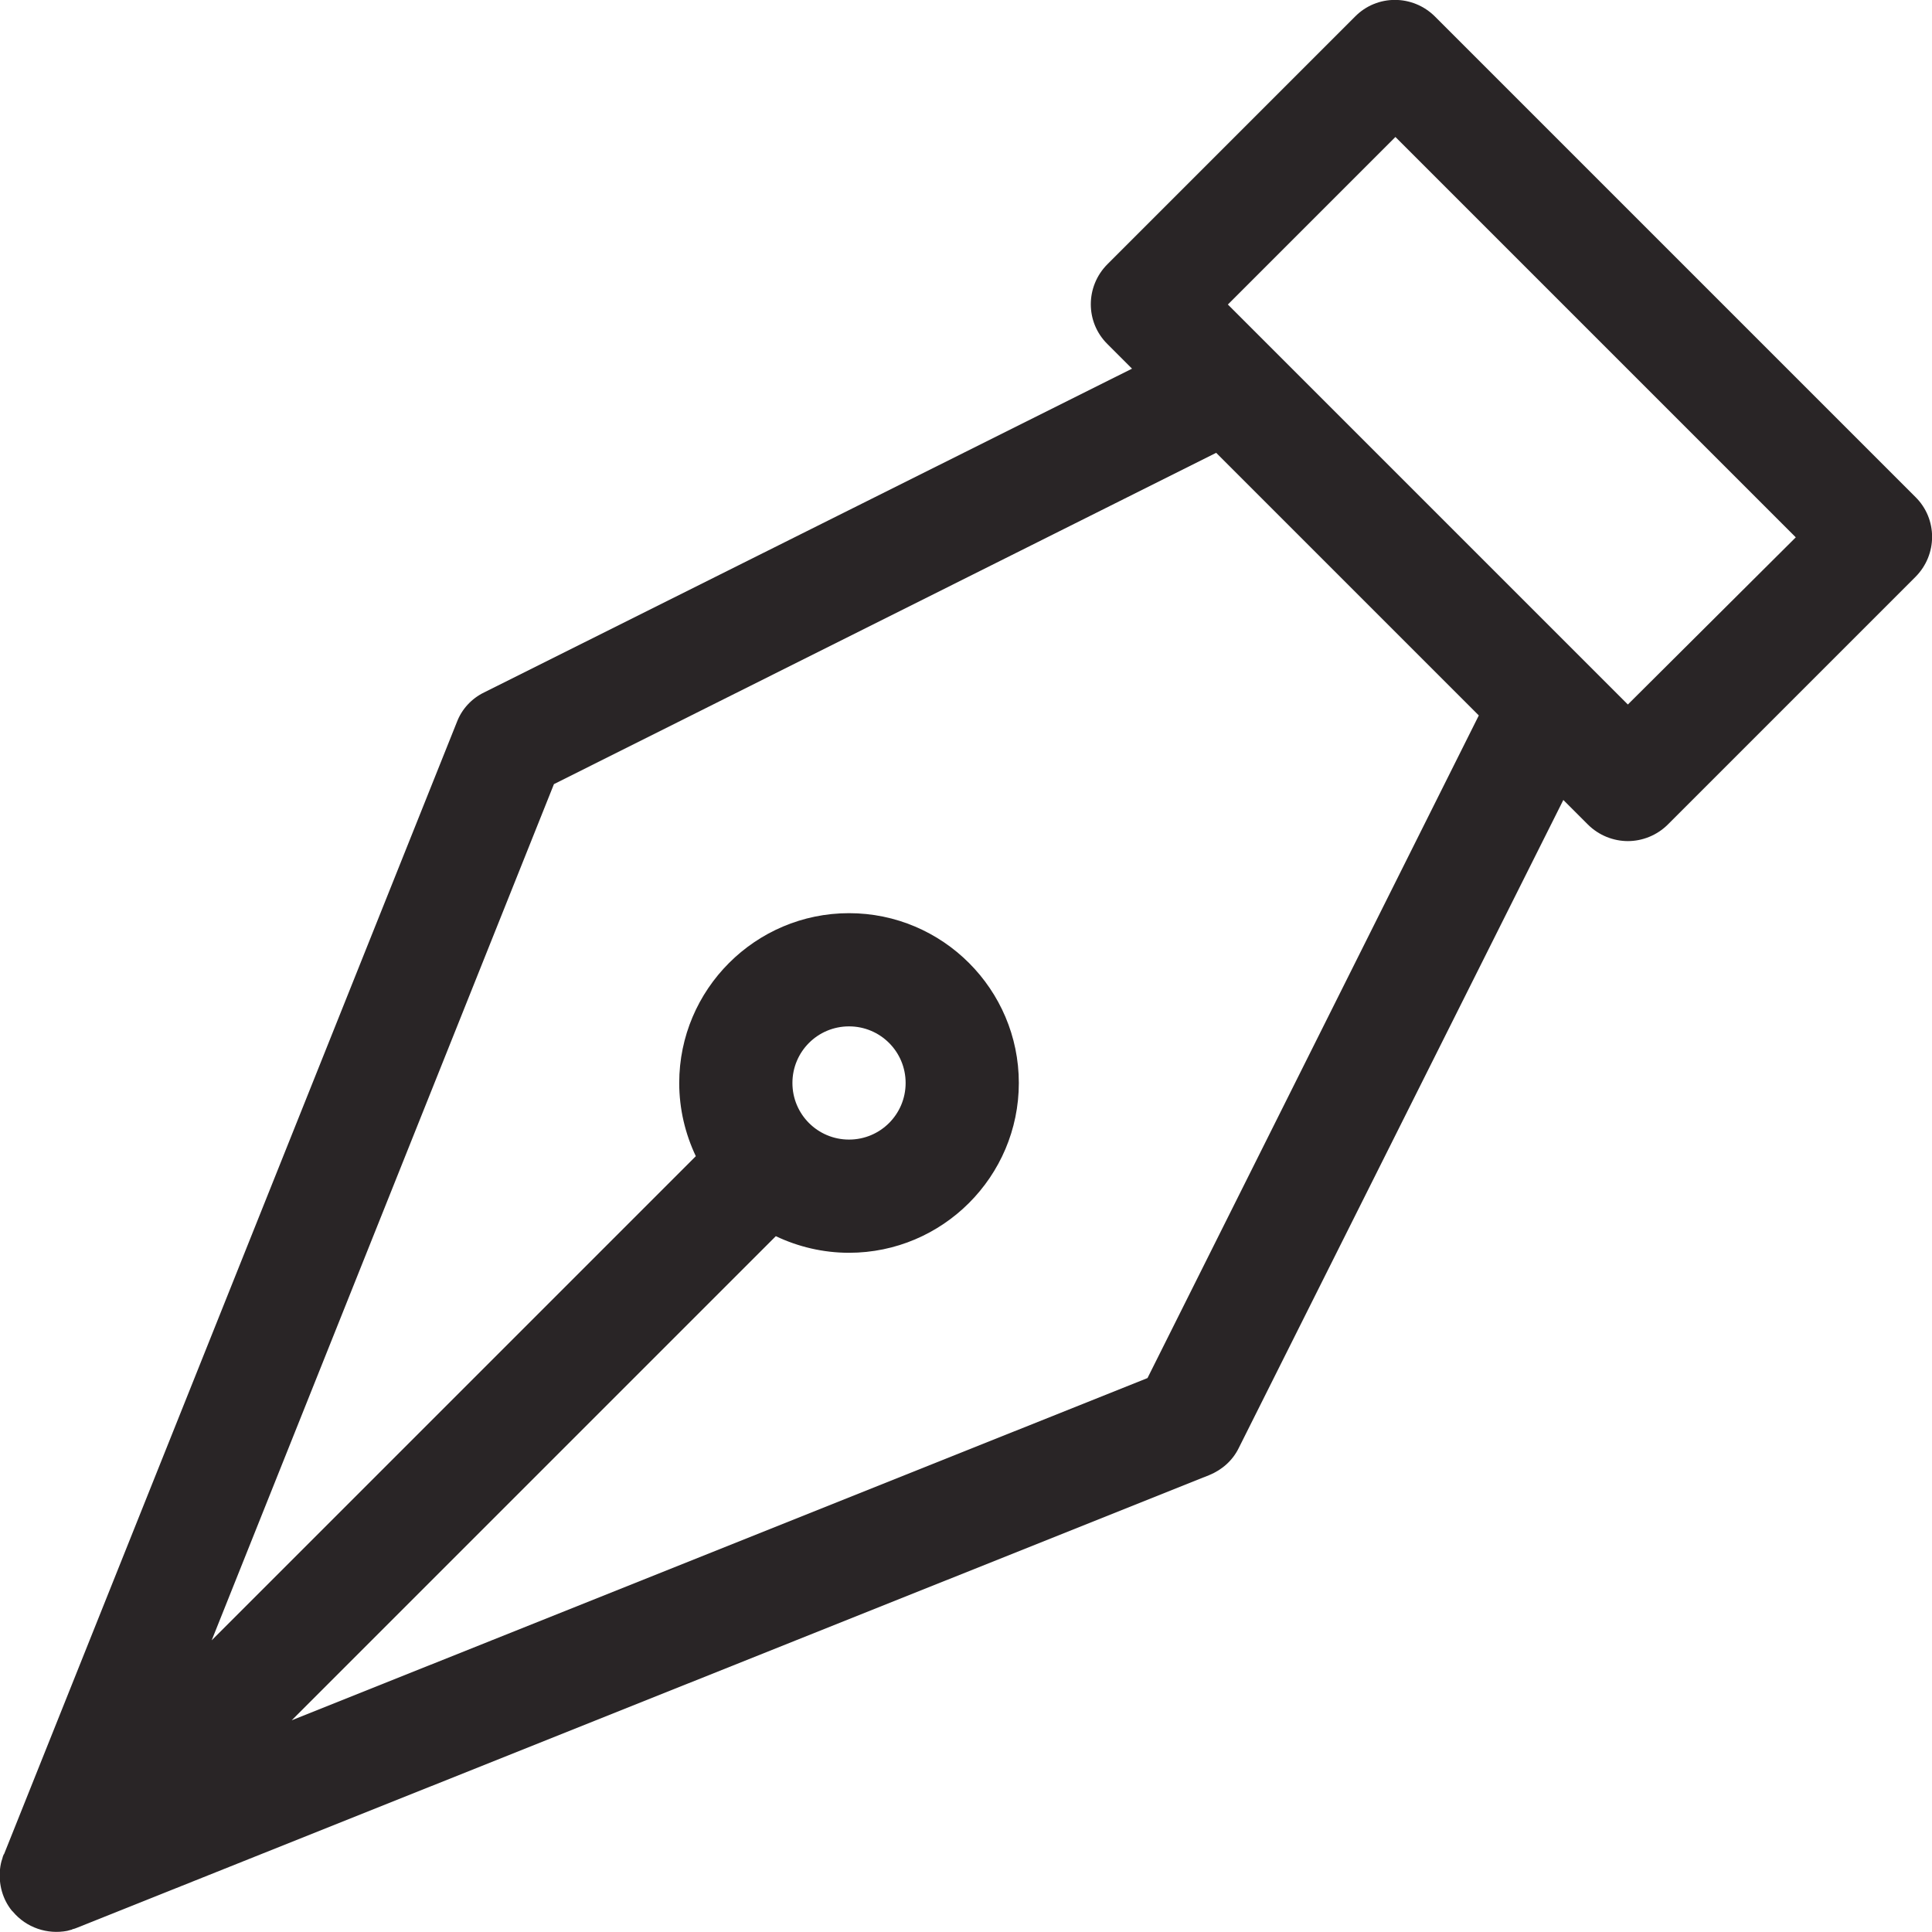 <?xml version="1.0" encoding="utf-8"?>
<!-- Generator: Adobe Illustrator 24.0.1, SVG Export Plug-In . SVG Version: 6.00 Build 0)  -->
<svg version="1.1" id="Capa_1" xmlns="http://www.w3.org/2000/svg" xmlns:xlink="http://www.w3.org/1999/xlink" x="0px" y="0px"
	 viewBox="0 0 512 512" style="enable-background:new 0 0 512 512;" xml:space="preserve">
<style type="text/css">
	.st0{fill:#292526;}
</style>
<g>
	<g>
		<path class="st0" d="M507.6,131.7L380.3,4.4c-5.9-5.9-15.4-5.9-21.2,0L293.5,70c-5.9,5.9-5.9,15.4,0,21.2l6.5,6.5l-171.7,85.8
			c-3.3,1.6-5.9,4.4-7.2,7.8L1.1,491.3c0,0,0,0.1-0.1,0.1c-0.2,0.4-0.3,0.8-0.4,1.2c-0.3,0.8-0.5,1.8-0.6,2.8
			c-0.4,4,0.7,7.9,3.1,10.9c0.1,0.1,0.2,0.2,0.3,0.3c3.6,4.3,9.2,6.1,14.4,5.1c0.4-0.1,0.8-0.2,1.1-0.3c0.1,0,0.2,0,0.2-0.1
			c0.5-0.1,1-0.3,1.5-0.5l299.9-119.9c3.4-1.4,6.2-3.9,7.8-7.2L414.3,212l6.5,6.5c2.9,2.9,6.8,4.4,10.6,4.4c3.8,0,7.7-1.5,10.6-4.4
			l65.6-65.6C513.5,147,513.5,137.5,507.6,131.7z M304.1,365.2L77.3,455.9l128.3-128.3c5.9,2.8,12.5,4.4,19.4,4.4
			c24.8,0,45-20.2,45-45s-20.2-45-45-45s-45,20.2-45,45c0,6.9,1.6,13.5,4.4,19.4L56.1,434.7l90.7-226.9l175.5-87.8l69.6,69.6
			L304.1,365.2z M210,287c0-8.3,6.7-15,15-15s15,6.7,15,15s-6.7,15-15,15S210,295.3,210,287z M431.4,186.7l-10.8-10.8c0,0,0,0,0,0
			l-84.4-84.4c0,0,0,0,0,0l-10.8-10.8l44.4-44.4l106.1,106.1L431.4,186.7z"/>
	</g>
</g>
</svg>

